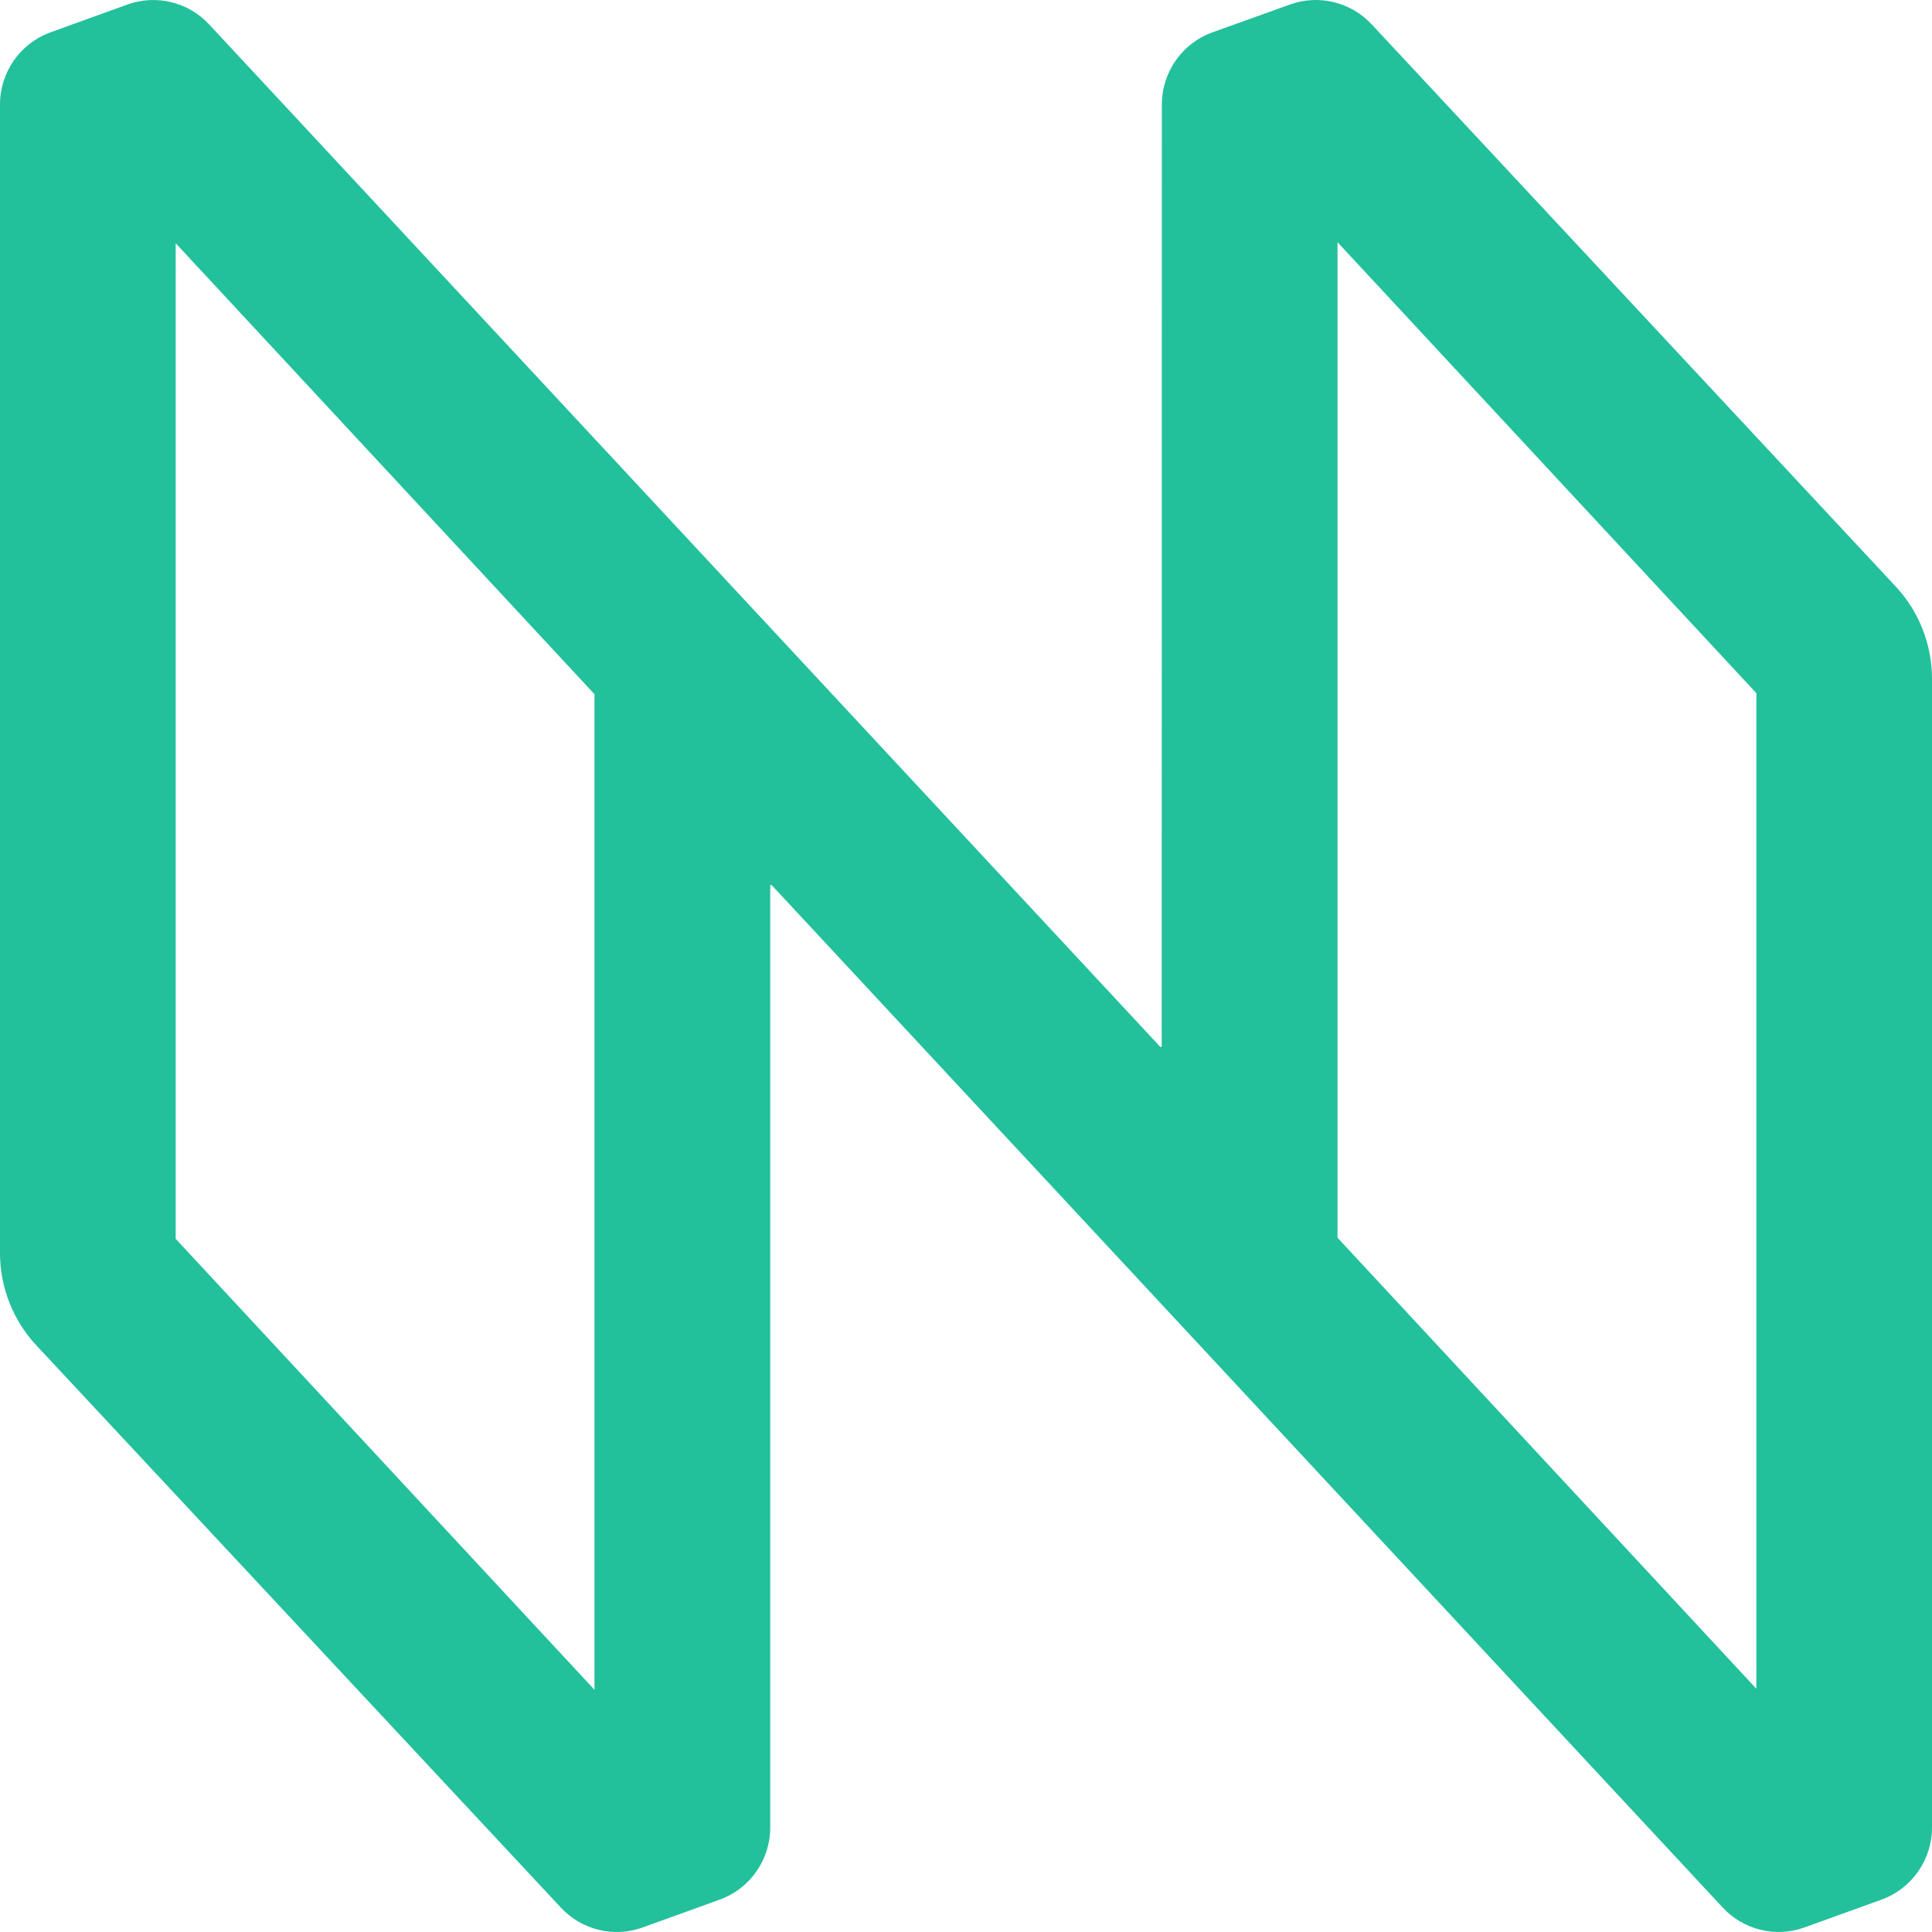<svg width="40" height="40" viewBox="0 0 40 40" fill="none" xmlns="http://www.w3.org/2000/svg">
<path d="M13.305 39.906L14.901 39.33C15.529 39.102 15.947 38.505 15.947 37.835V18.34C15.947 18.323 15.968 18.315 15.979 18.328L35.668 39.495C36.1 39.959 36.766 40.121 37.361 39.905L38.954 39.33C39.581 39.103 40 38.505 40 37.836V14.055C40 13.344 39.731 12.659 39.246 12.14L28.398 0.503C27.966 0.041 27.303 -0.121 26.709 0.093L25.104 0.669C24.475 0.895 24.055 1.493 24.055 2.164L24.052 21.659C24.052 21.676 24.032 21.684 24.02 21.672L4.33 0.505C3.898 0.041 3.233 -0.121 2.637 0.094L1.046 0.669C0.419 0.896 0 1.493 0 2.163V25.941C0 26.653 0.27 27.338 0.754 27.856L11.614 39.497C12.046 39.96 12.711 40.121 13.305 39.906ZM27.692 5.015L36.363 14.351V34.963L27.692 25.626V5.015ZM3.637 5.036L12.308 14.373V34.985L3.637 25.648V5.036Z" fill="#23C09C"/>
</svg>

